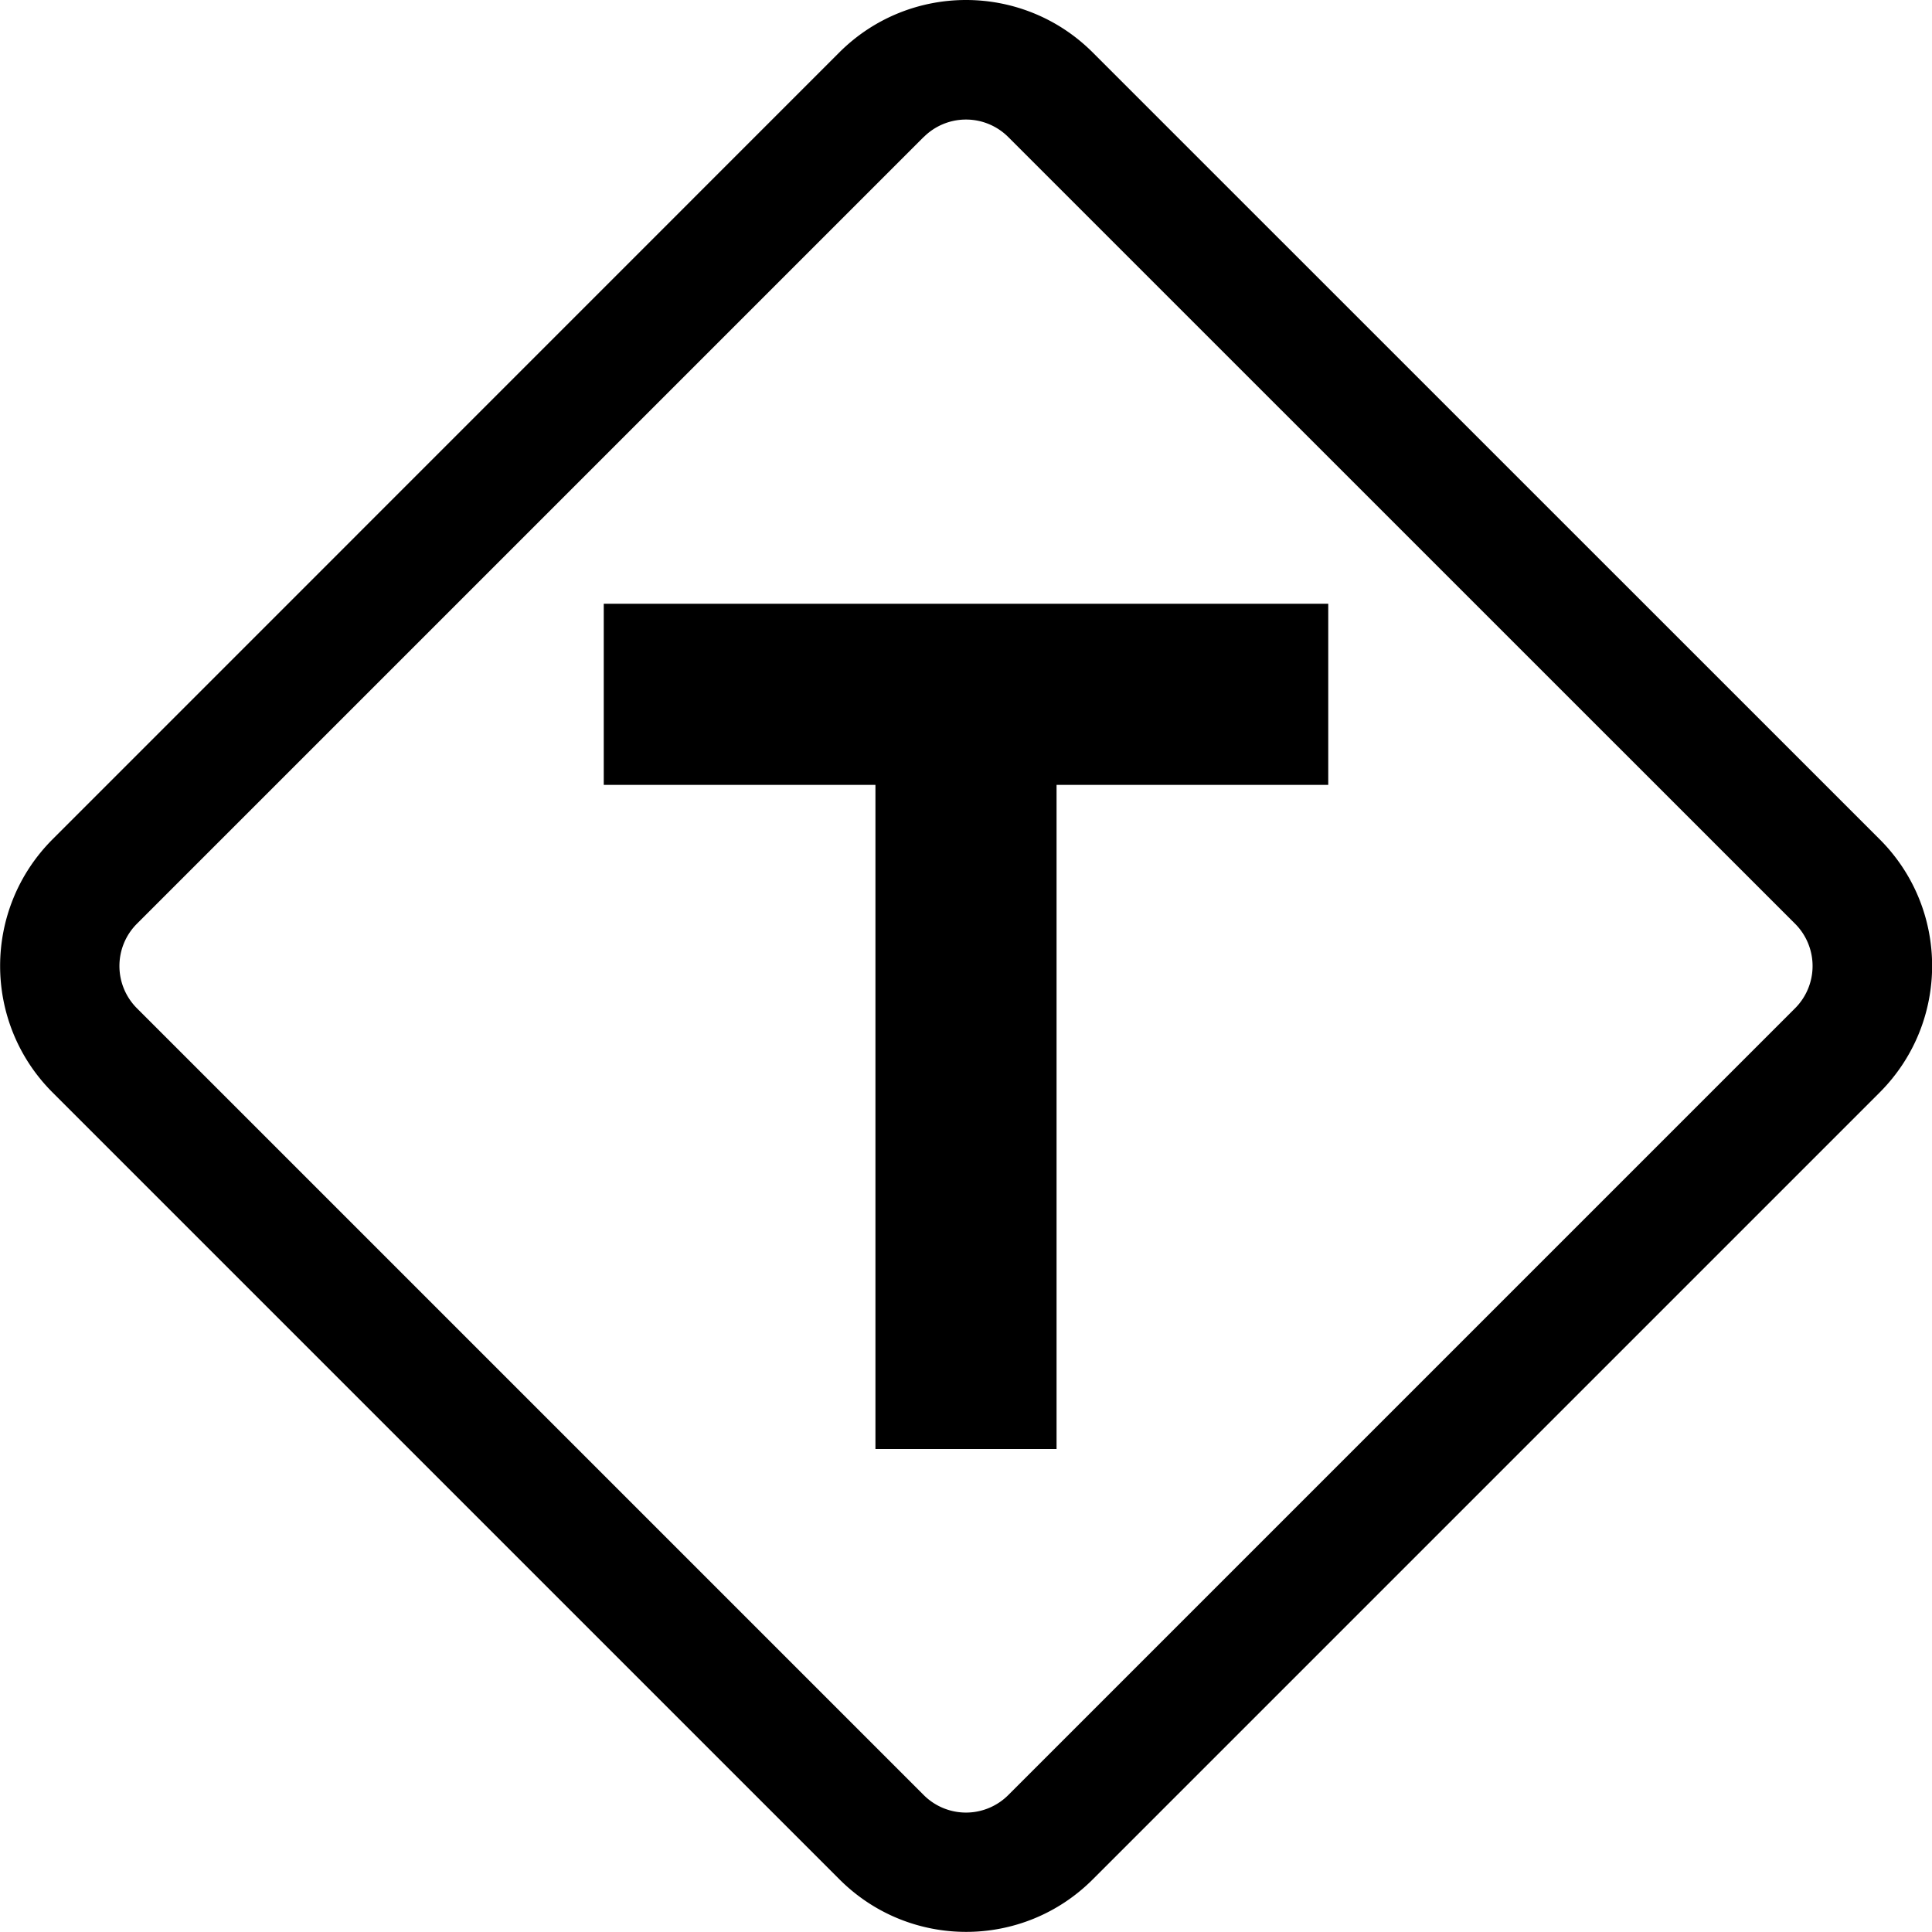 <svg xmlns="http://www.w3.org/2000/svg" width="16" height="16" fill="currentColor" class="bi bi-sign-intersection-t" viewBox="0 0 16 16">
  <path d="M5 5v1.5h2.25V12h1.5V6.5H11V5z"/>
  <path d="M9.05.435c-.58-.58-1.52-.58-2.1 0L.436 6.95c-.58.58-.58 1.519 0 2.098l6.516 6.516c.58.58 1.519.58 2.098 0l6.516-6.516c.58-.58.58-1.519 0-2.098L9.05.435Zm-1.4.7a.495.495 0 0 1 .7 0l6.516 6.515a.495.495 0 0 1 0 .7L8.35 14.866a.495.495 0 0 1-.7 0L1.134 8.35a.495.495 0 0 1 0-.7L7.65 1.134Z"/>
</svg>